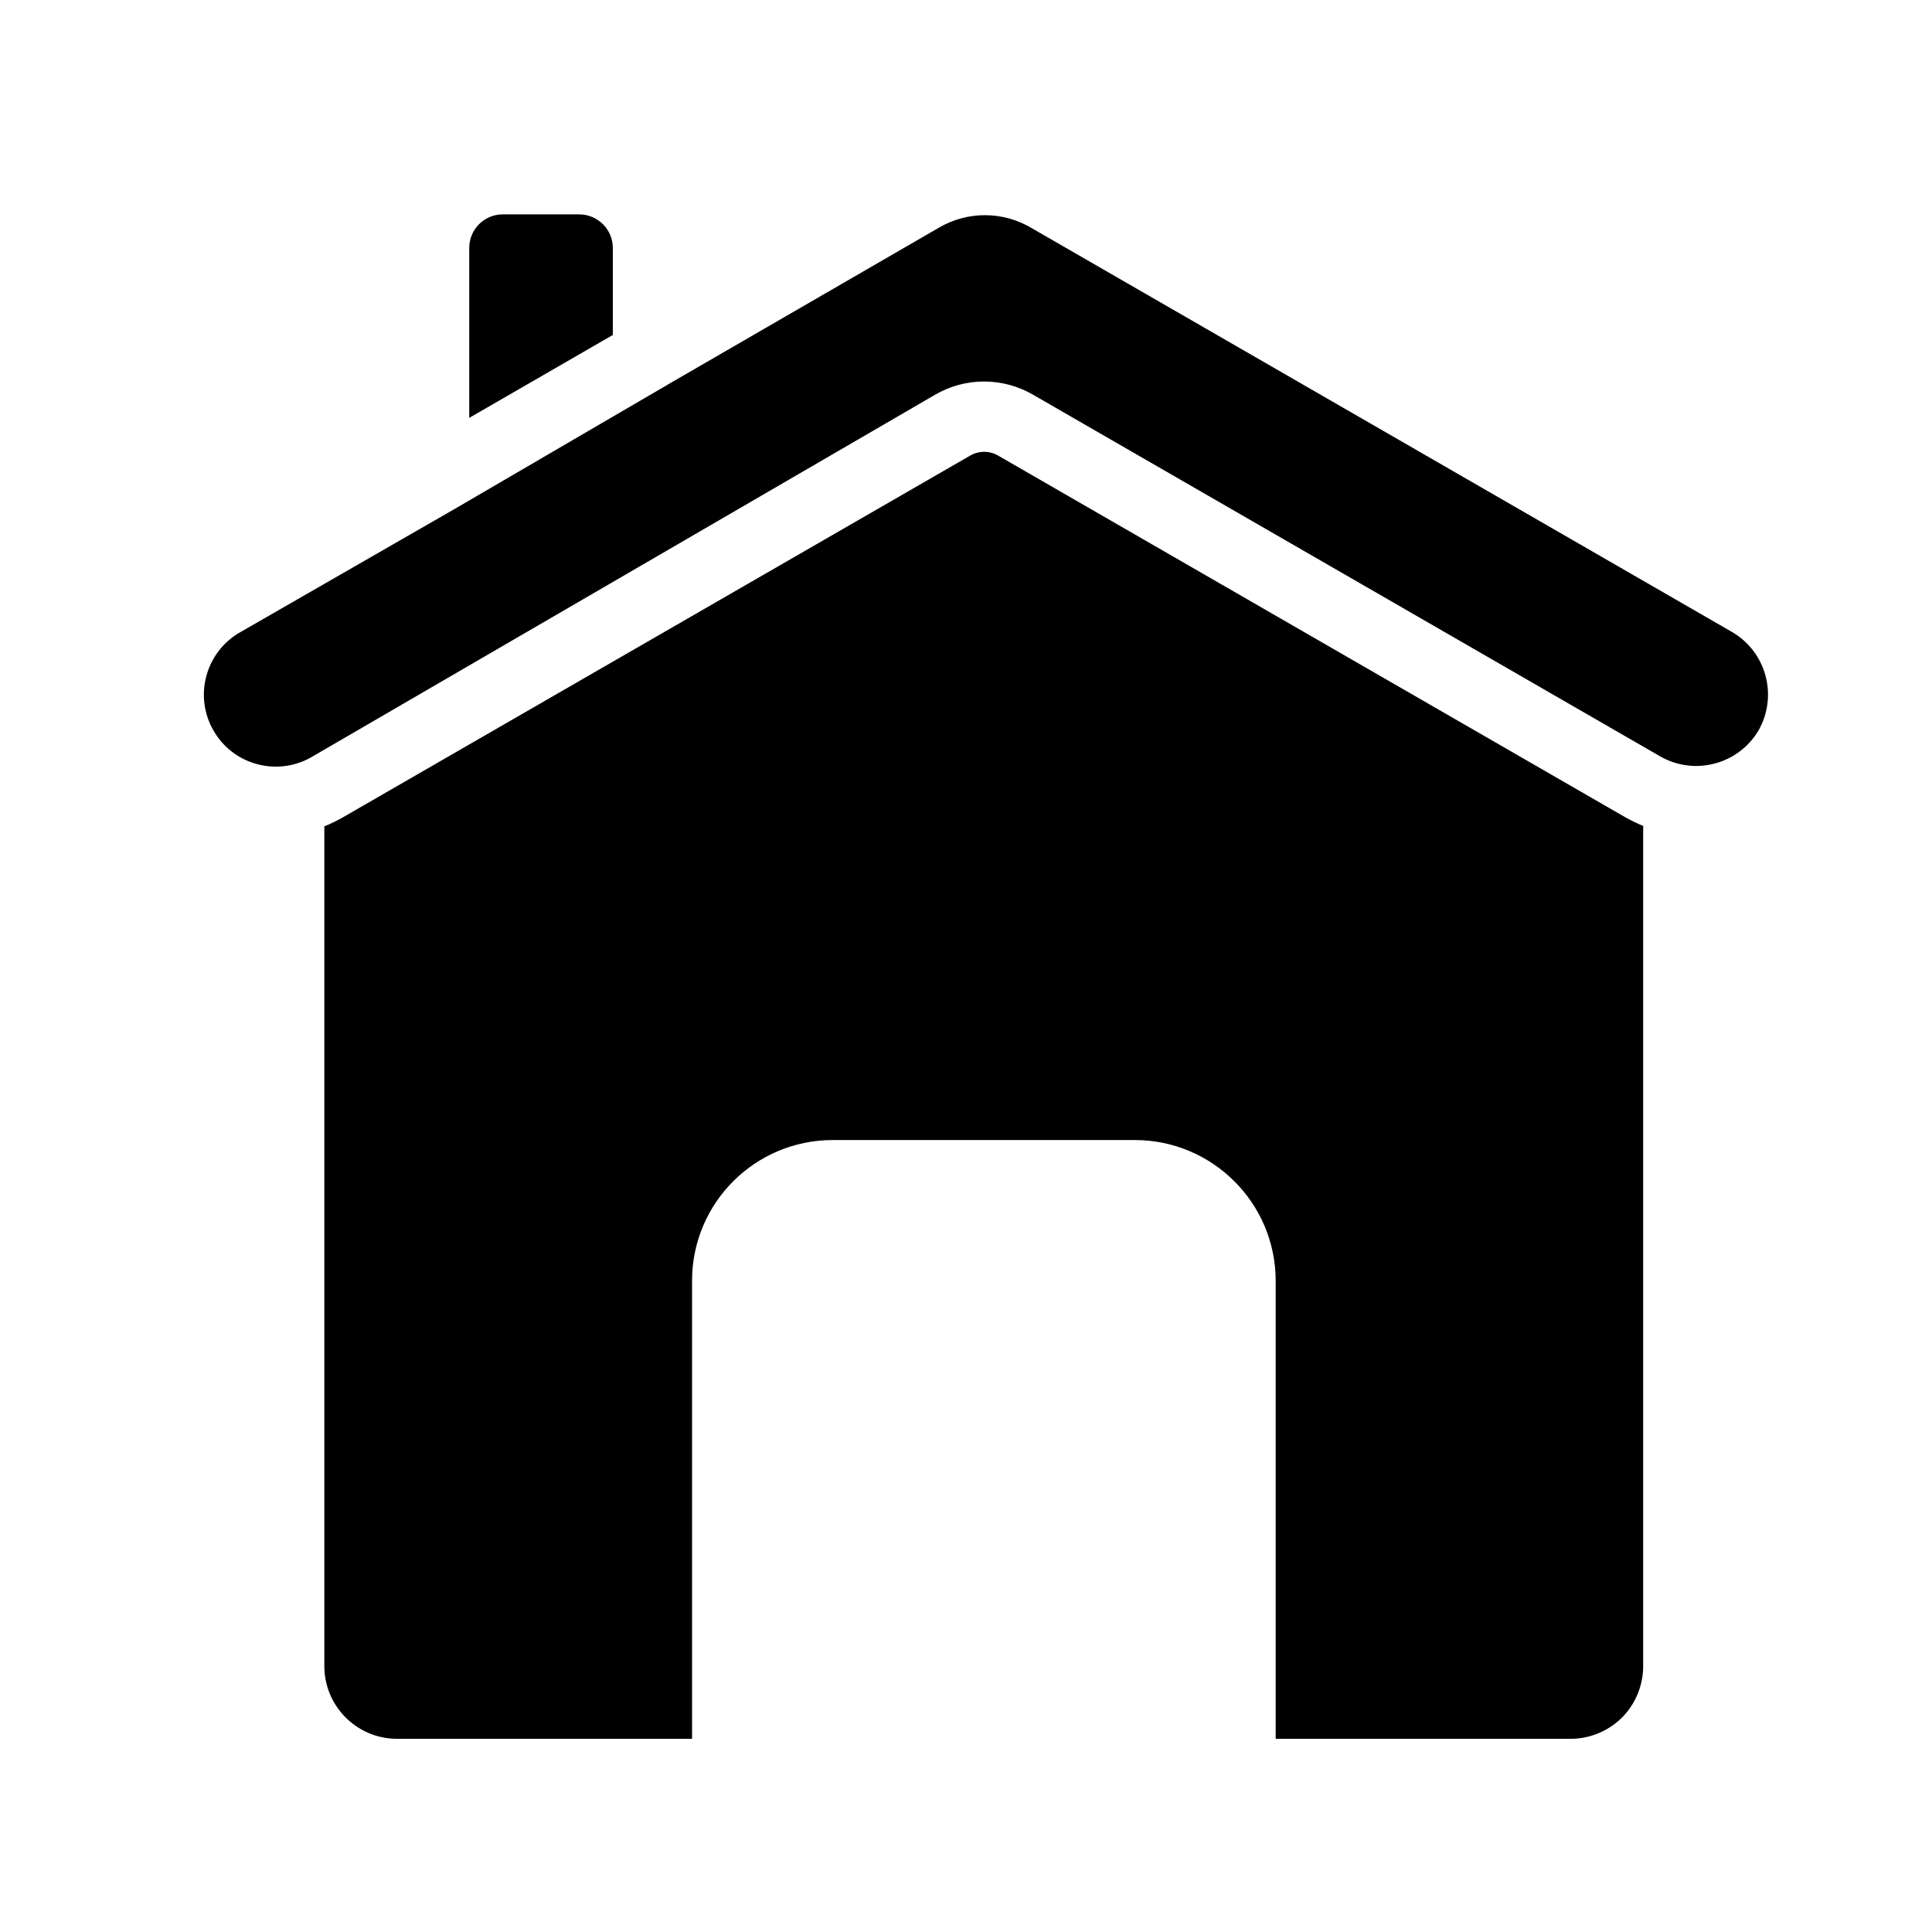 <svg width="24" height="24" viewBox="0 0 24 24" fill="none" xmlns="http://www.w3.org/2000/svg">
<path fill-rule="evenodd" clip-rule="evenodd" d="M5.829 5.183V3.08C5.829 2.851 6.014 2.664 6.244 2.663H7.198C7.427 2.665 7.612 2.851 7.613 3.08V4.161L5.829 5.191L5.829 5.183ZM20.423 10.265C20.343 10.232 20.267 10.195 20.191 10.153L12.405 5.663C12.296 5.596 12.157 5.596 12.046 5.663L4.26 10.153C4.186 10.195 4.109 10.233 4.029 10.265V20.685C4.023 21.184 4.422 21.593 4.92 21.6H8.597V15.905C8.599 14.944 9.378 14.165 10.34 14.162H14.101C15.063 14.165 15.843 14.943 15.847 15.905V21.6H19.523C19.762 21.597 19.99 21.498 20.158 21.327C20.324 21.155 20.415 20.924 20.412 20.685V10.265L20.423 10.265ZM11.586 4.921L11.608 4.908C11.988 4.683 12.46 4.683 12.841 4.908L20.627 9.398V9.398C21.054 9.64 21.597 9.495 21.846 9.072C22.088 8.643 21.942 8.1 21.518 7.852L12.813 2.832C12.456 2.62 12.014 2.62 11.657 2.832L8.294 4.778H8.294C8.277 4.79 8.259 4.801 8.24 4.81L5.645 6.324L5.591 6.355L2.959 7.868C2.546 8.122 2.41 8.658 2.653 9.077C2.894 9.496 3.427 9.646 3.852 9.415L11.586 4.921Z" fill="black"/>
</svg>
